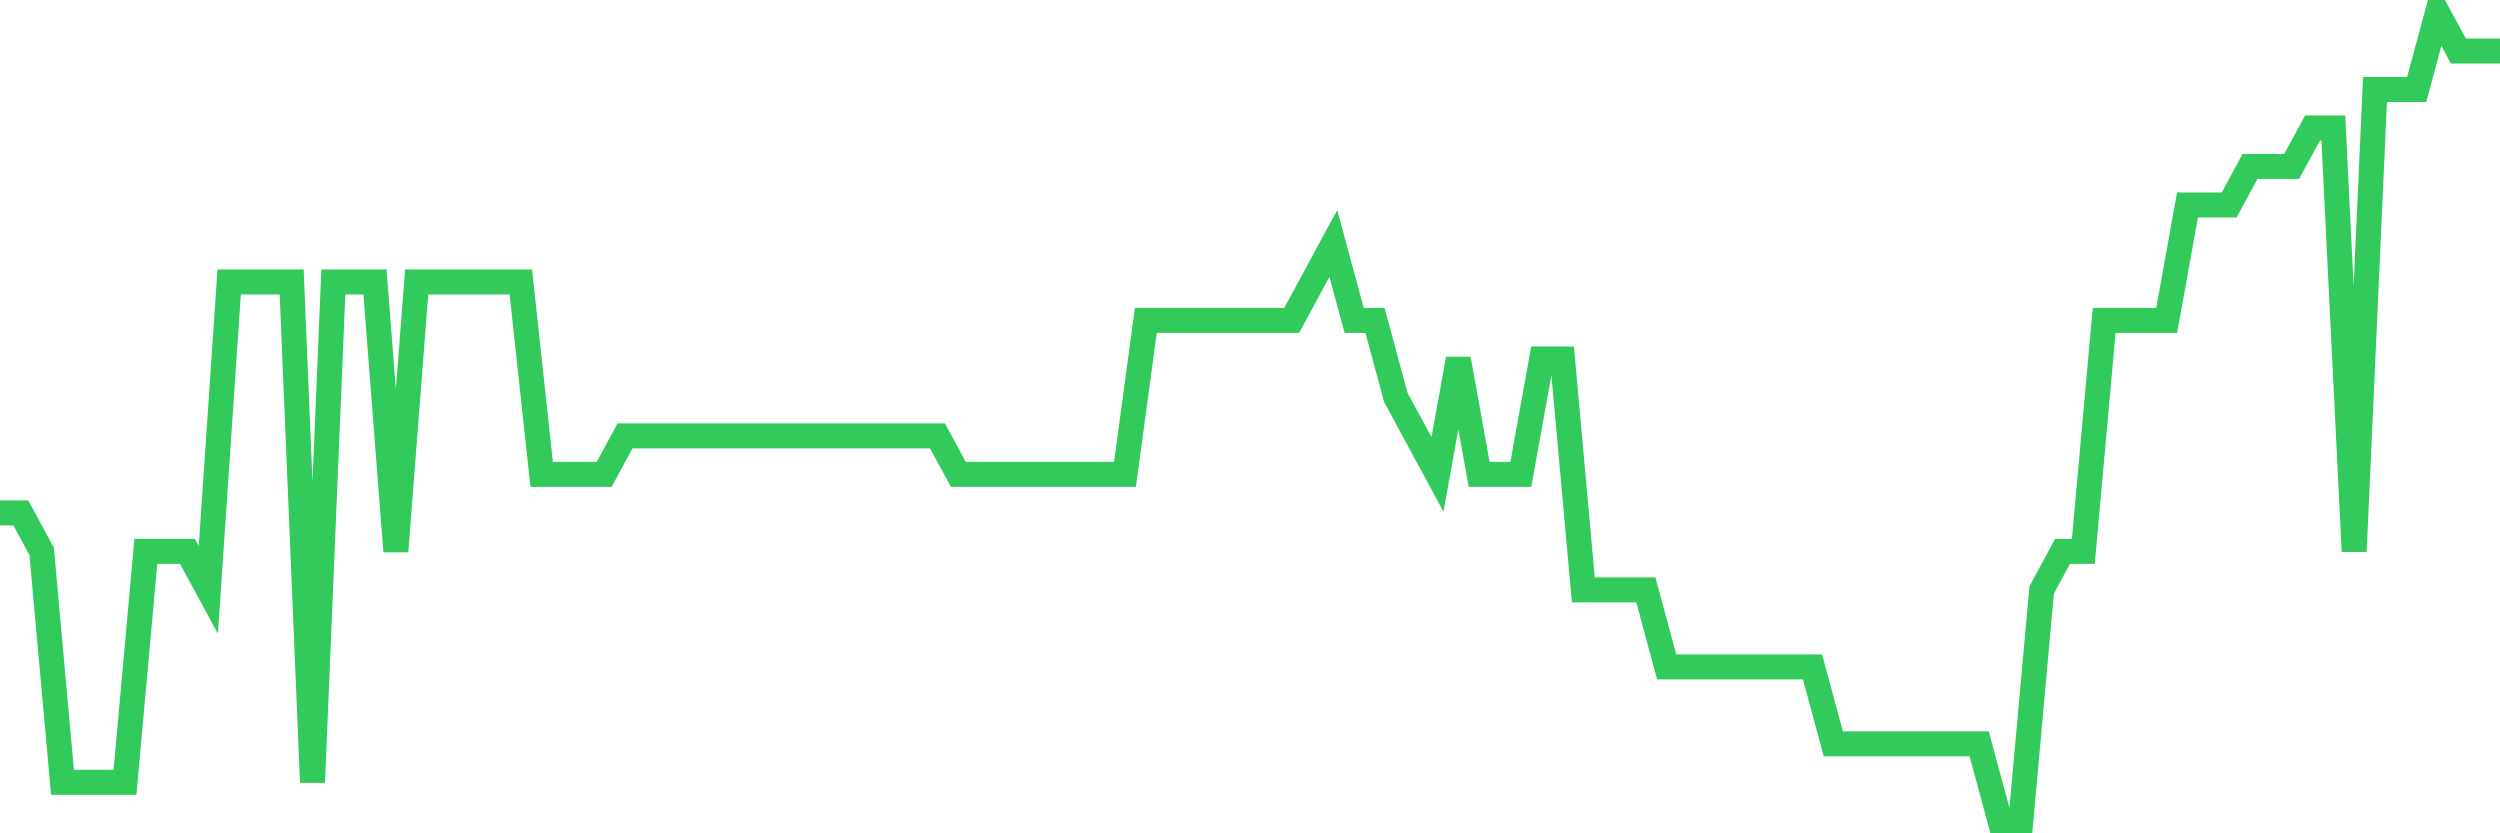 <svg
  xmlns="http://www.w3.org/2000/svg"
  xmlns:xlink="http://www.w3.org/1999/xlink"
  width="120"
  height="40"
  viewBox="0 0 120 40"
  preserveAspectRatio="none"
>
  <polyline
    points="0,24.619 1,24.619 2,26.467 3,37.552 4,37.552 5,37.552 6,37.552 7,26.467 8,26.467 9,26.467 10,28.314 11,13.533 12,13.533 13,13.533 14,13.533 15,37.552 16,13.533 17,13.533 18,13.533 19,26.467 20,13.533 21,13.533 22,13.533 23,13.533 24,13.533 25,13.533 26,22.771 27,22.771 28,22.771 29,22.771 30,20.924 31,20.924 32,20.924 33,20.924 34,20.924 35,20.924 36,20.924 37,20.924 38,20.924 39,20.924 40,20.924 41,20.924 42,20.924 43,20.924 44,20.924 45,20.924 46,22.771 47,22.771 48,22.771 49,22.771 50,22.771 51,22.771 52,22.771 53,22.771 54,22.771 55,15.381 56,15.381 57,15.381 58,15.381 59,15.381 60,15.381 61,15.381 62,15.381 63,13.533 64,11.686 65,15.381 66,15.381 67,19.076 68,20.924 69,22.771 70,17.229 71,22.771 72,22.771 73,22.771 74,17.229 75,17.229 76,28.314 77,28.314 78,28.314 79,28.314 80,32.01 81,32.01 82,32.01 83,32.01 84,32.01 85,32.01 86,32.01 87,32.01 88,35.705 89,35.705 90,35.705 91,35.705 92,35.705 93,35.705 94,35.705 95,35.705 96,39.4 97,39.4 98,28.314 99,26.467 100,26.467 101,15.381 102,15.381 103,15.381 104,15.381 105,9.838 106,9.838 107,9.838 108,7.99 109,7.99 110,7.99 111,6.143 112,6.143 113,26.467 114,4.295 115,4.295 116,4.295 117,0.6 118,2.448 119,2.448 120,2.448"
    fill="none"
    stroke="#32ca5b"
    stroke-width="1.2"
  >
  </polyline>
</svg>